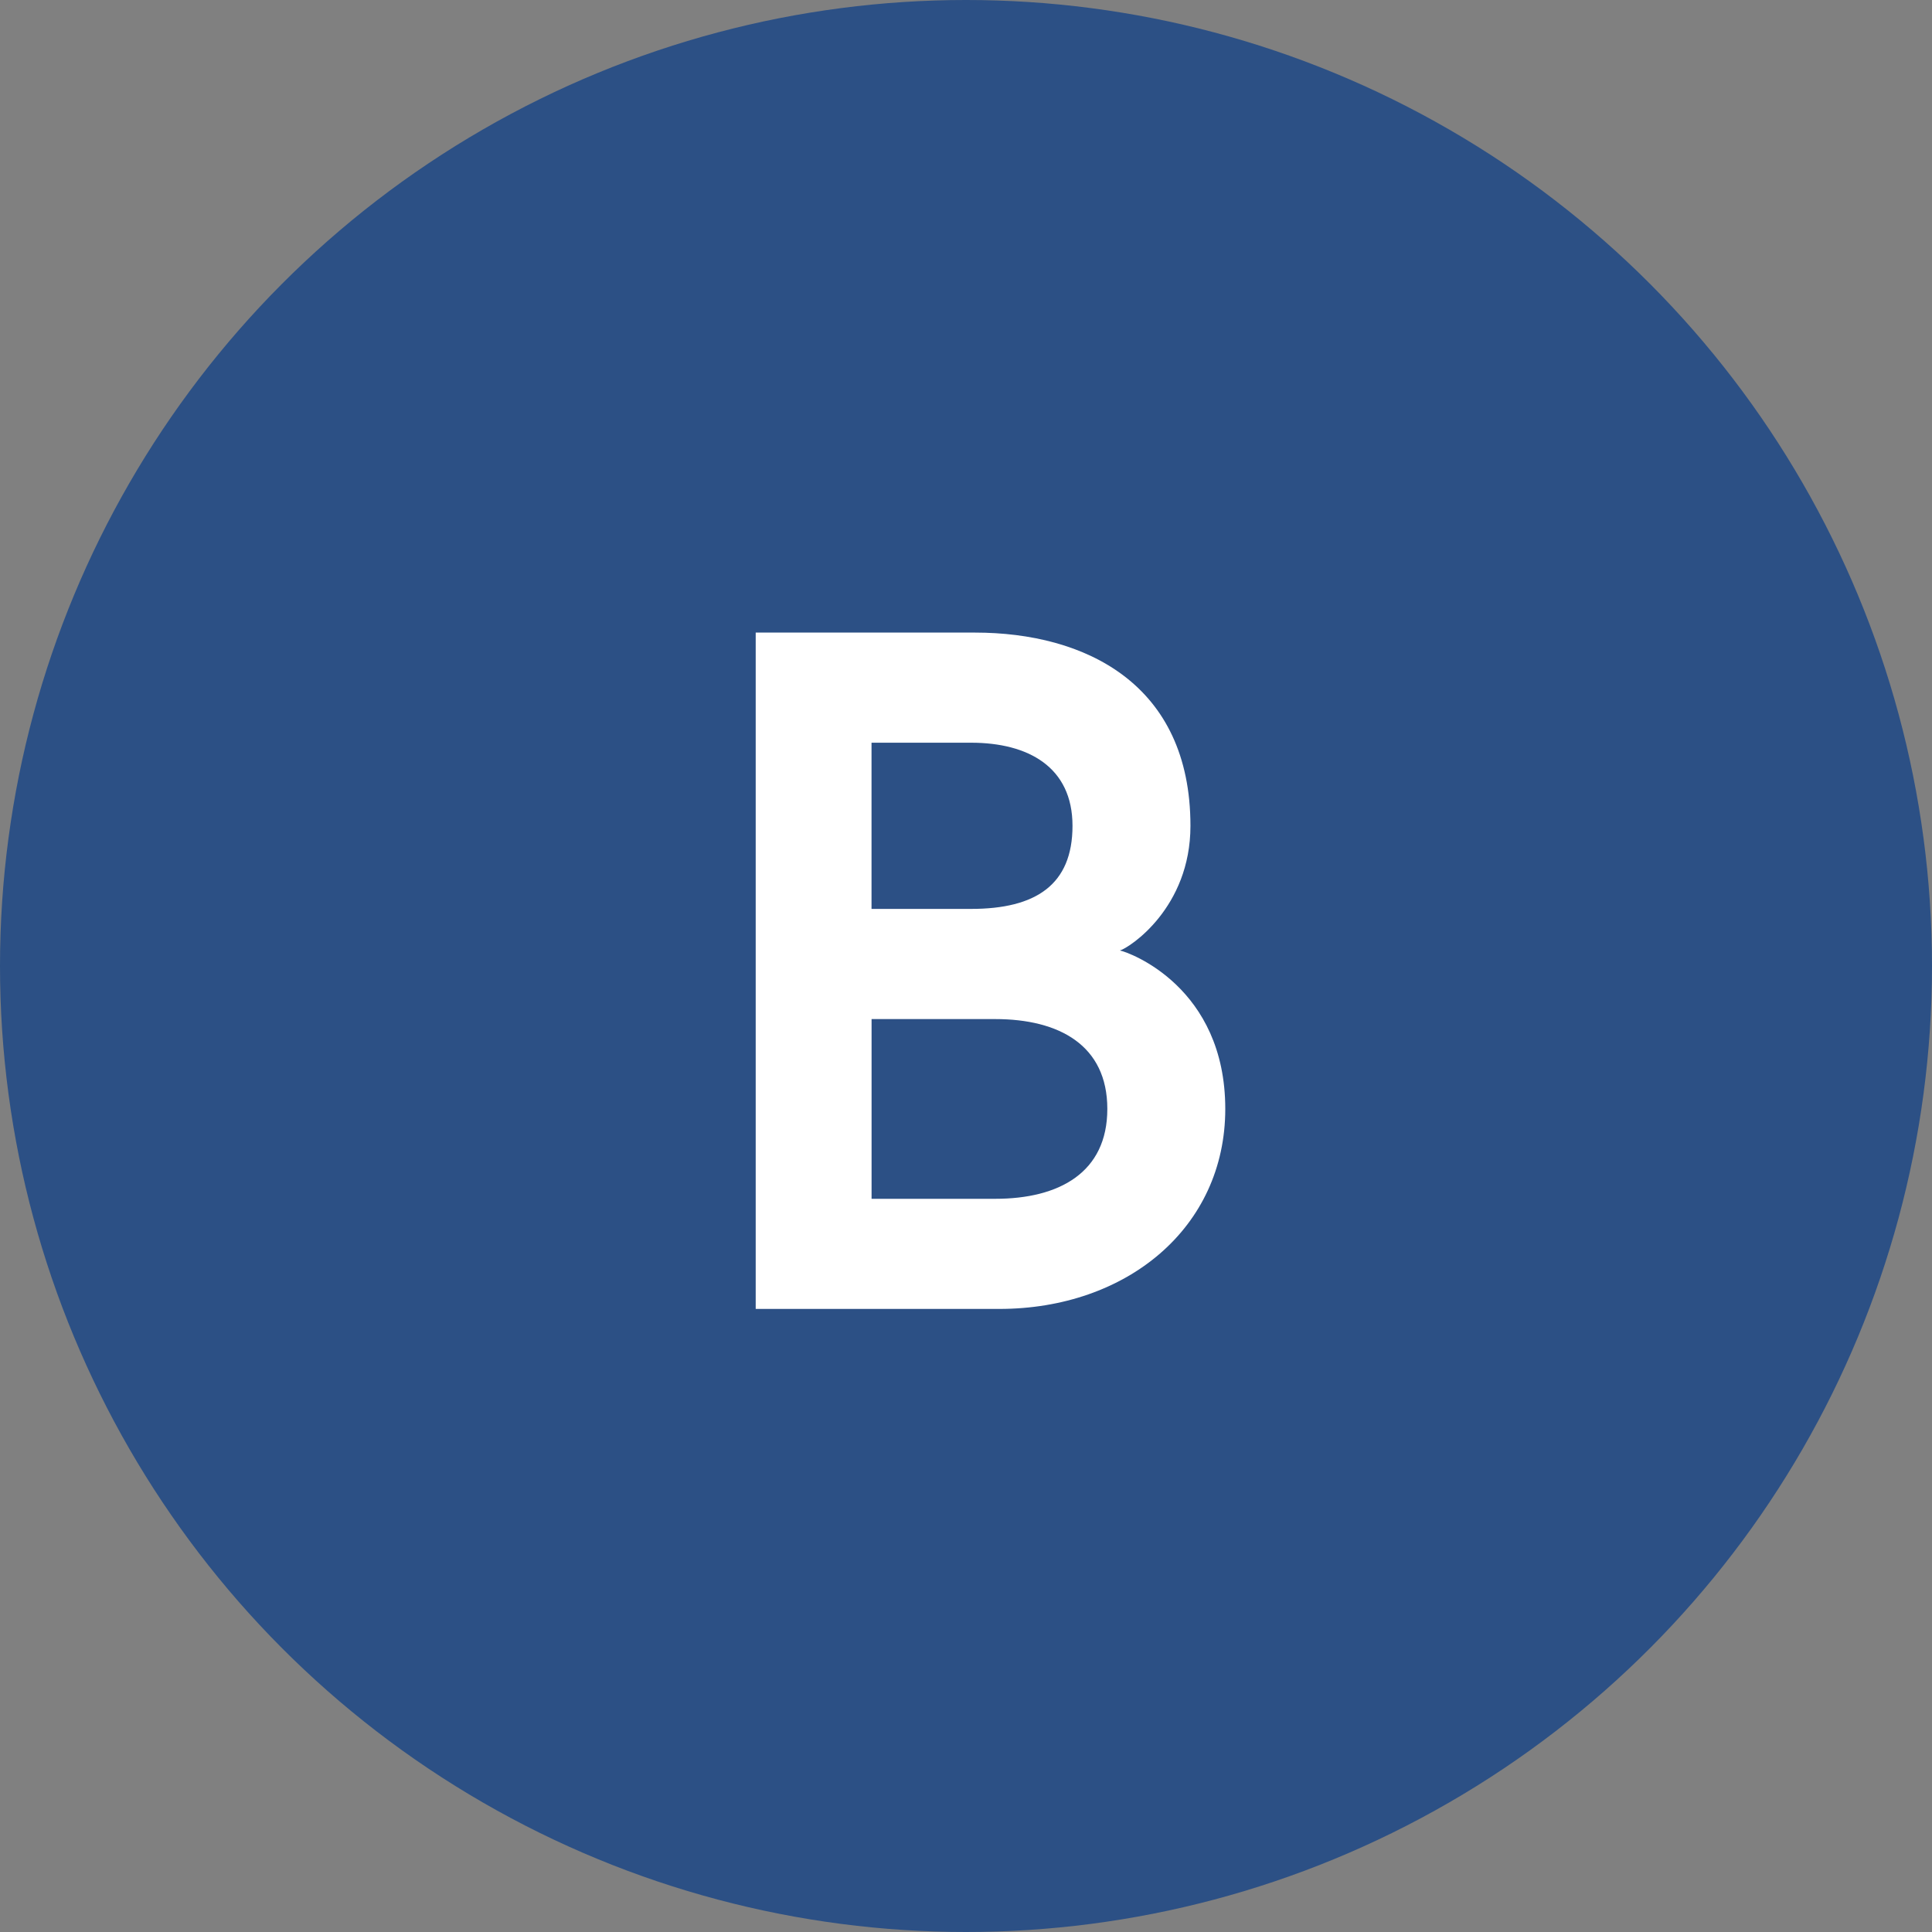 <?xml version="1.0" encoding="UTF-8"?><svg id="b" xmlns="http://www.w3.org/2000/svg" width="35.2" height="35.2" xmlns:xlink="http://www.w3.org/1999/xlink" viewBox="0 0 35.2 35.2"><rect x="0" y="0" width="35.2" height="35.2" fill="#808080" stroke="none"/><defs><symbol id="a" viewBox="0 0 40 40"><circle cx="20" cy="20" r="20" fill="#2c5085" stroke-width="0"/><path d="M15.645,13.097h4.541c2.28,0,4.461,1.06,4.461,4.001,0,1.7-1.26,2.521-1.46,2.581.2.04,2.181.76,2.181,3.28,0,2.461-2.041,4.141-4.681,4.141h-5.041v-14.003ZM20.105,18.818c1.34,0,2.1-.5,2.1-1.72s-.92-1.721-2.1-1.721h-2.061v3.441h2.061ZM22.926,22.959c0-1.32-1-1.86-2.32-1.86h-2.561v3.721h2.561c1.32,0,2.32-.541,2.32-1.861Z" fill="#fff" stroke-width="0"/></symbol></defs><use width="40" height="40" transform="scale(.88)" xlink:href="#a"/></svg>